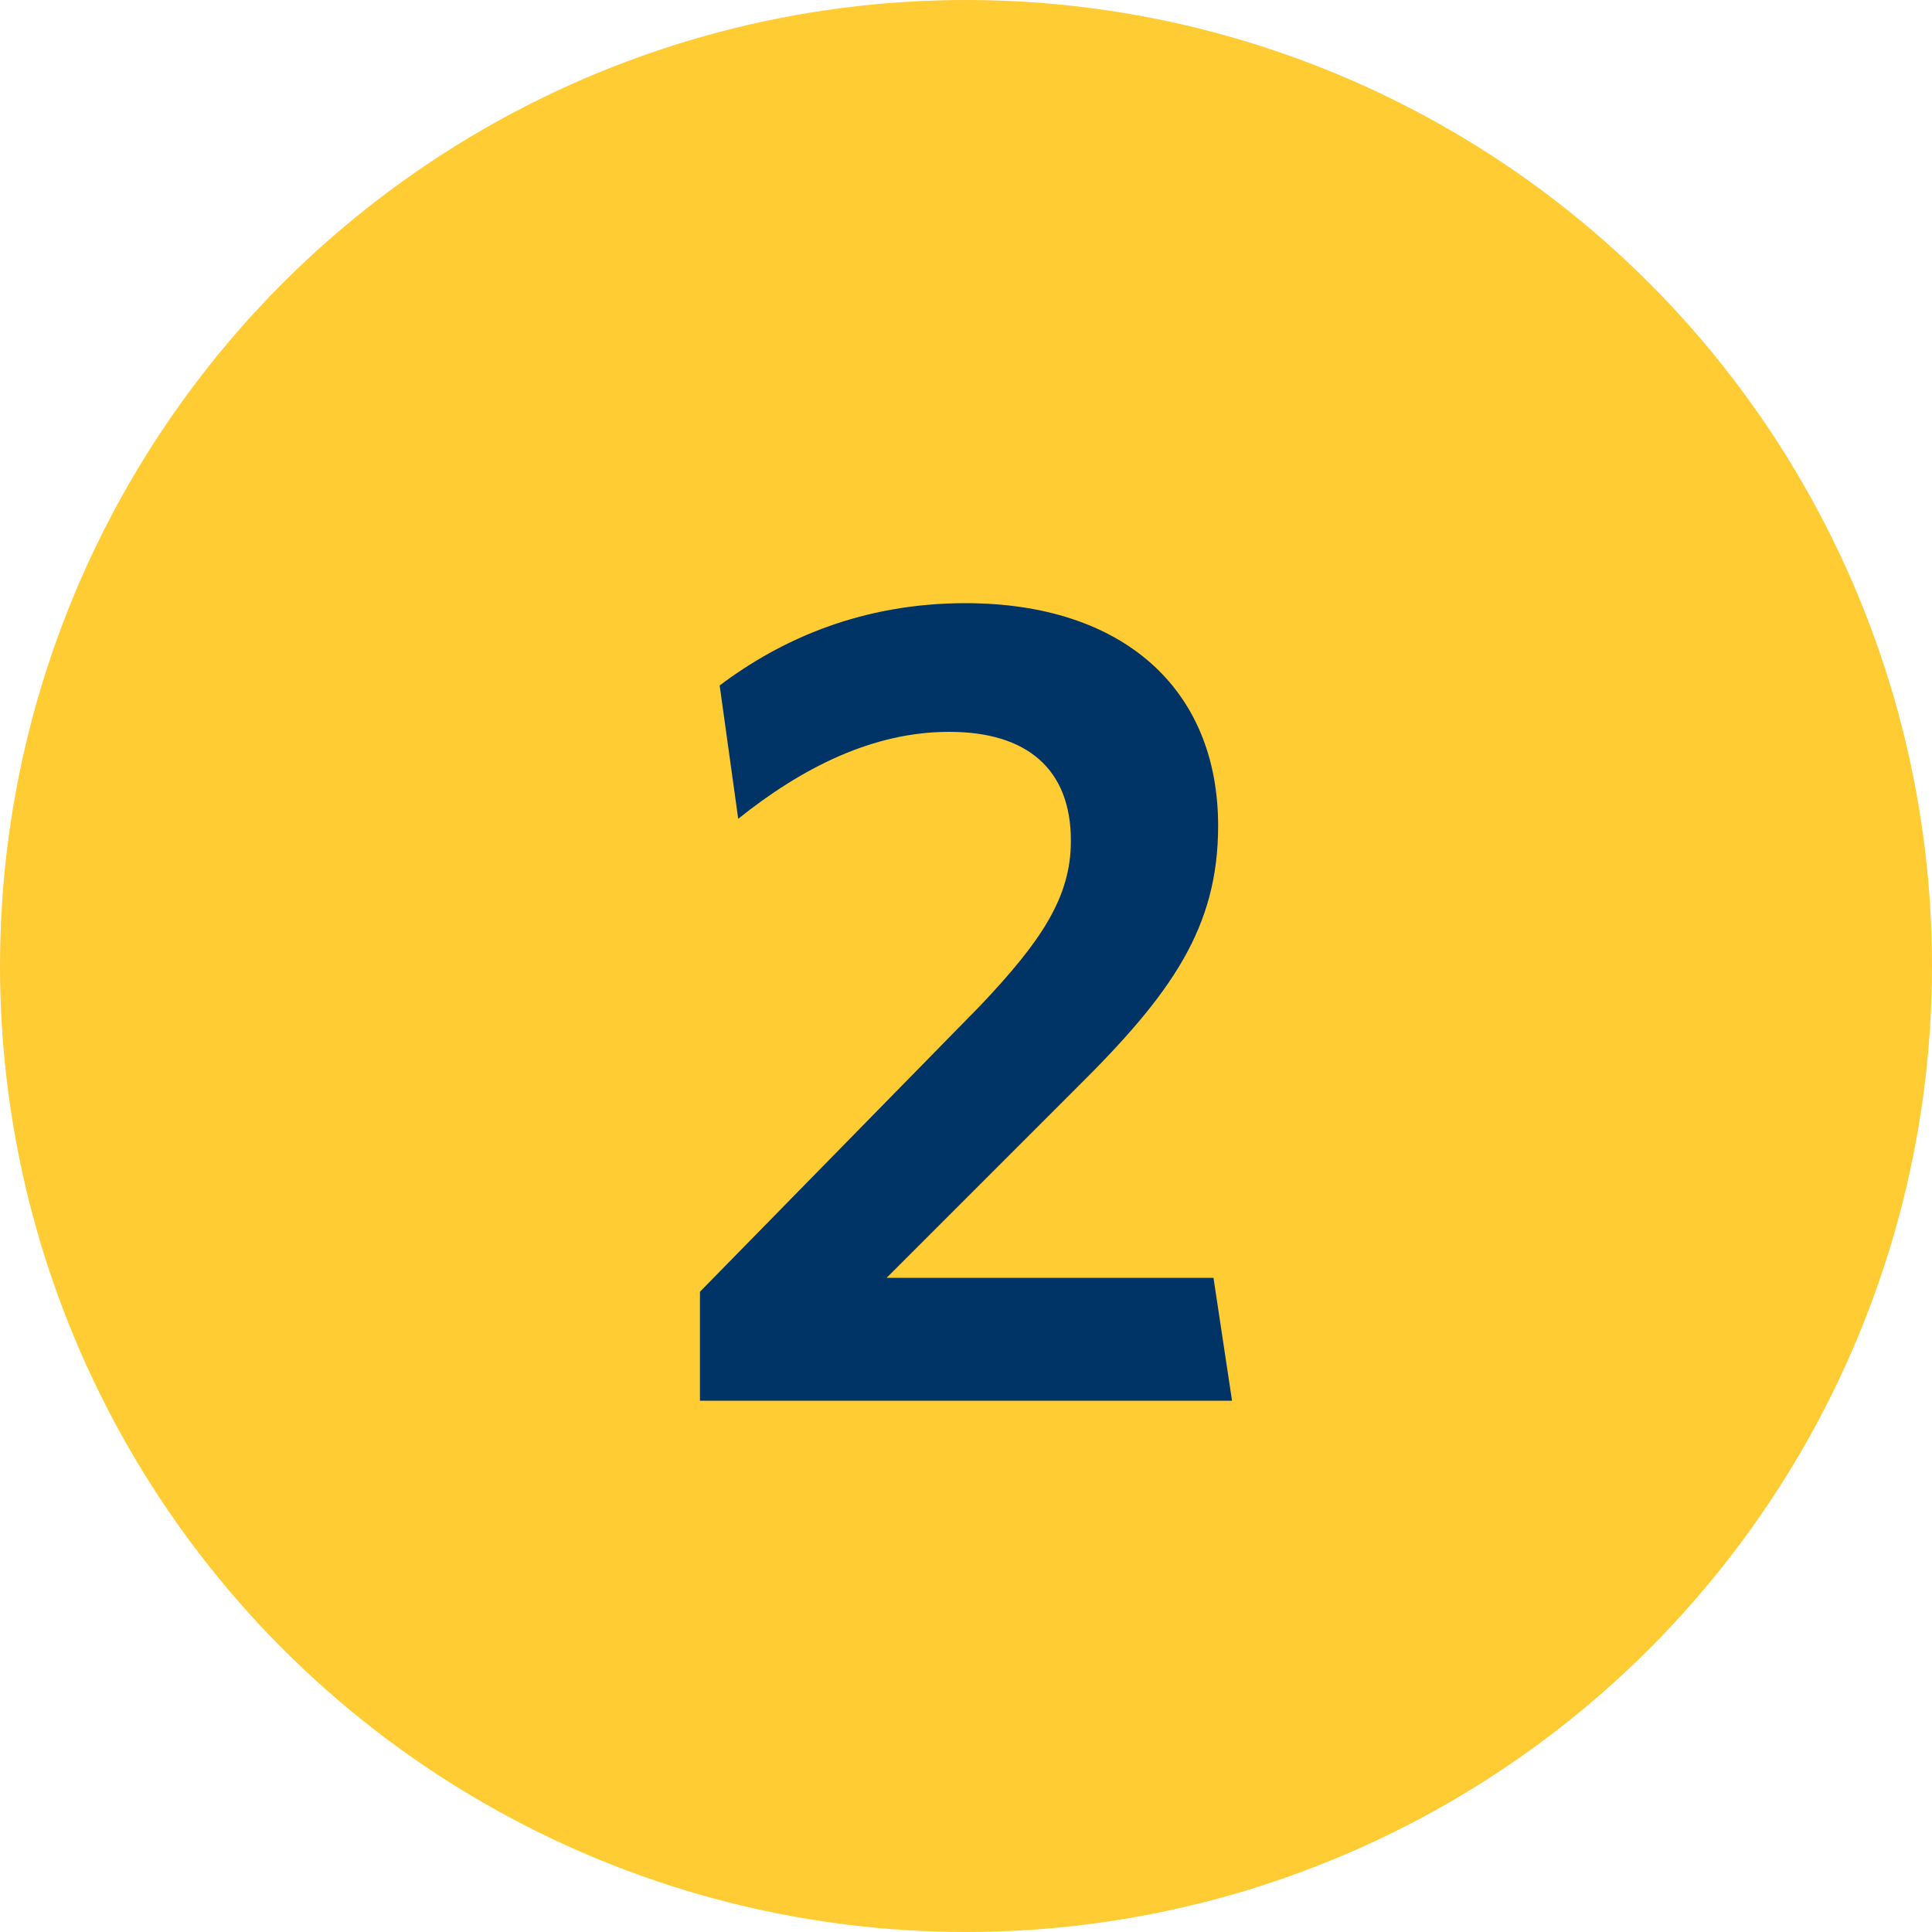 <svg width="40" height="40" viewBox="0 0 40 40" fill="none" xmlns="http://www.w3.org/2000/svg">
<circle cx="20" cy="20" r="20" fill="#FFCC33"/>
<path d="M14.492 29V26.744L20.3 20.816C21.548 19.496 22.172 18.584 22.172 17.408C22.172 15.92 21.26 15.152 19.652 15.152C18.068 15.152 16.604 15.896 15.284 16.952L14.9 14.192C16.172 13.232 17.852 12.488 19.988 12.488C23.252 12.488 25.22 14.264 25.22 17.096C25.22 19.208 24.26 20.576 22.268 22.544L18.356 26.456H25.124L25.508 29H14.492Z" fill="#003366"/>
</svg>
